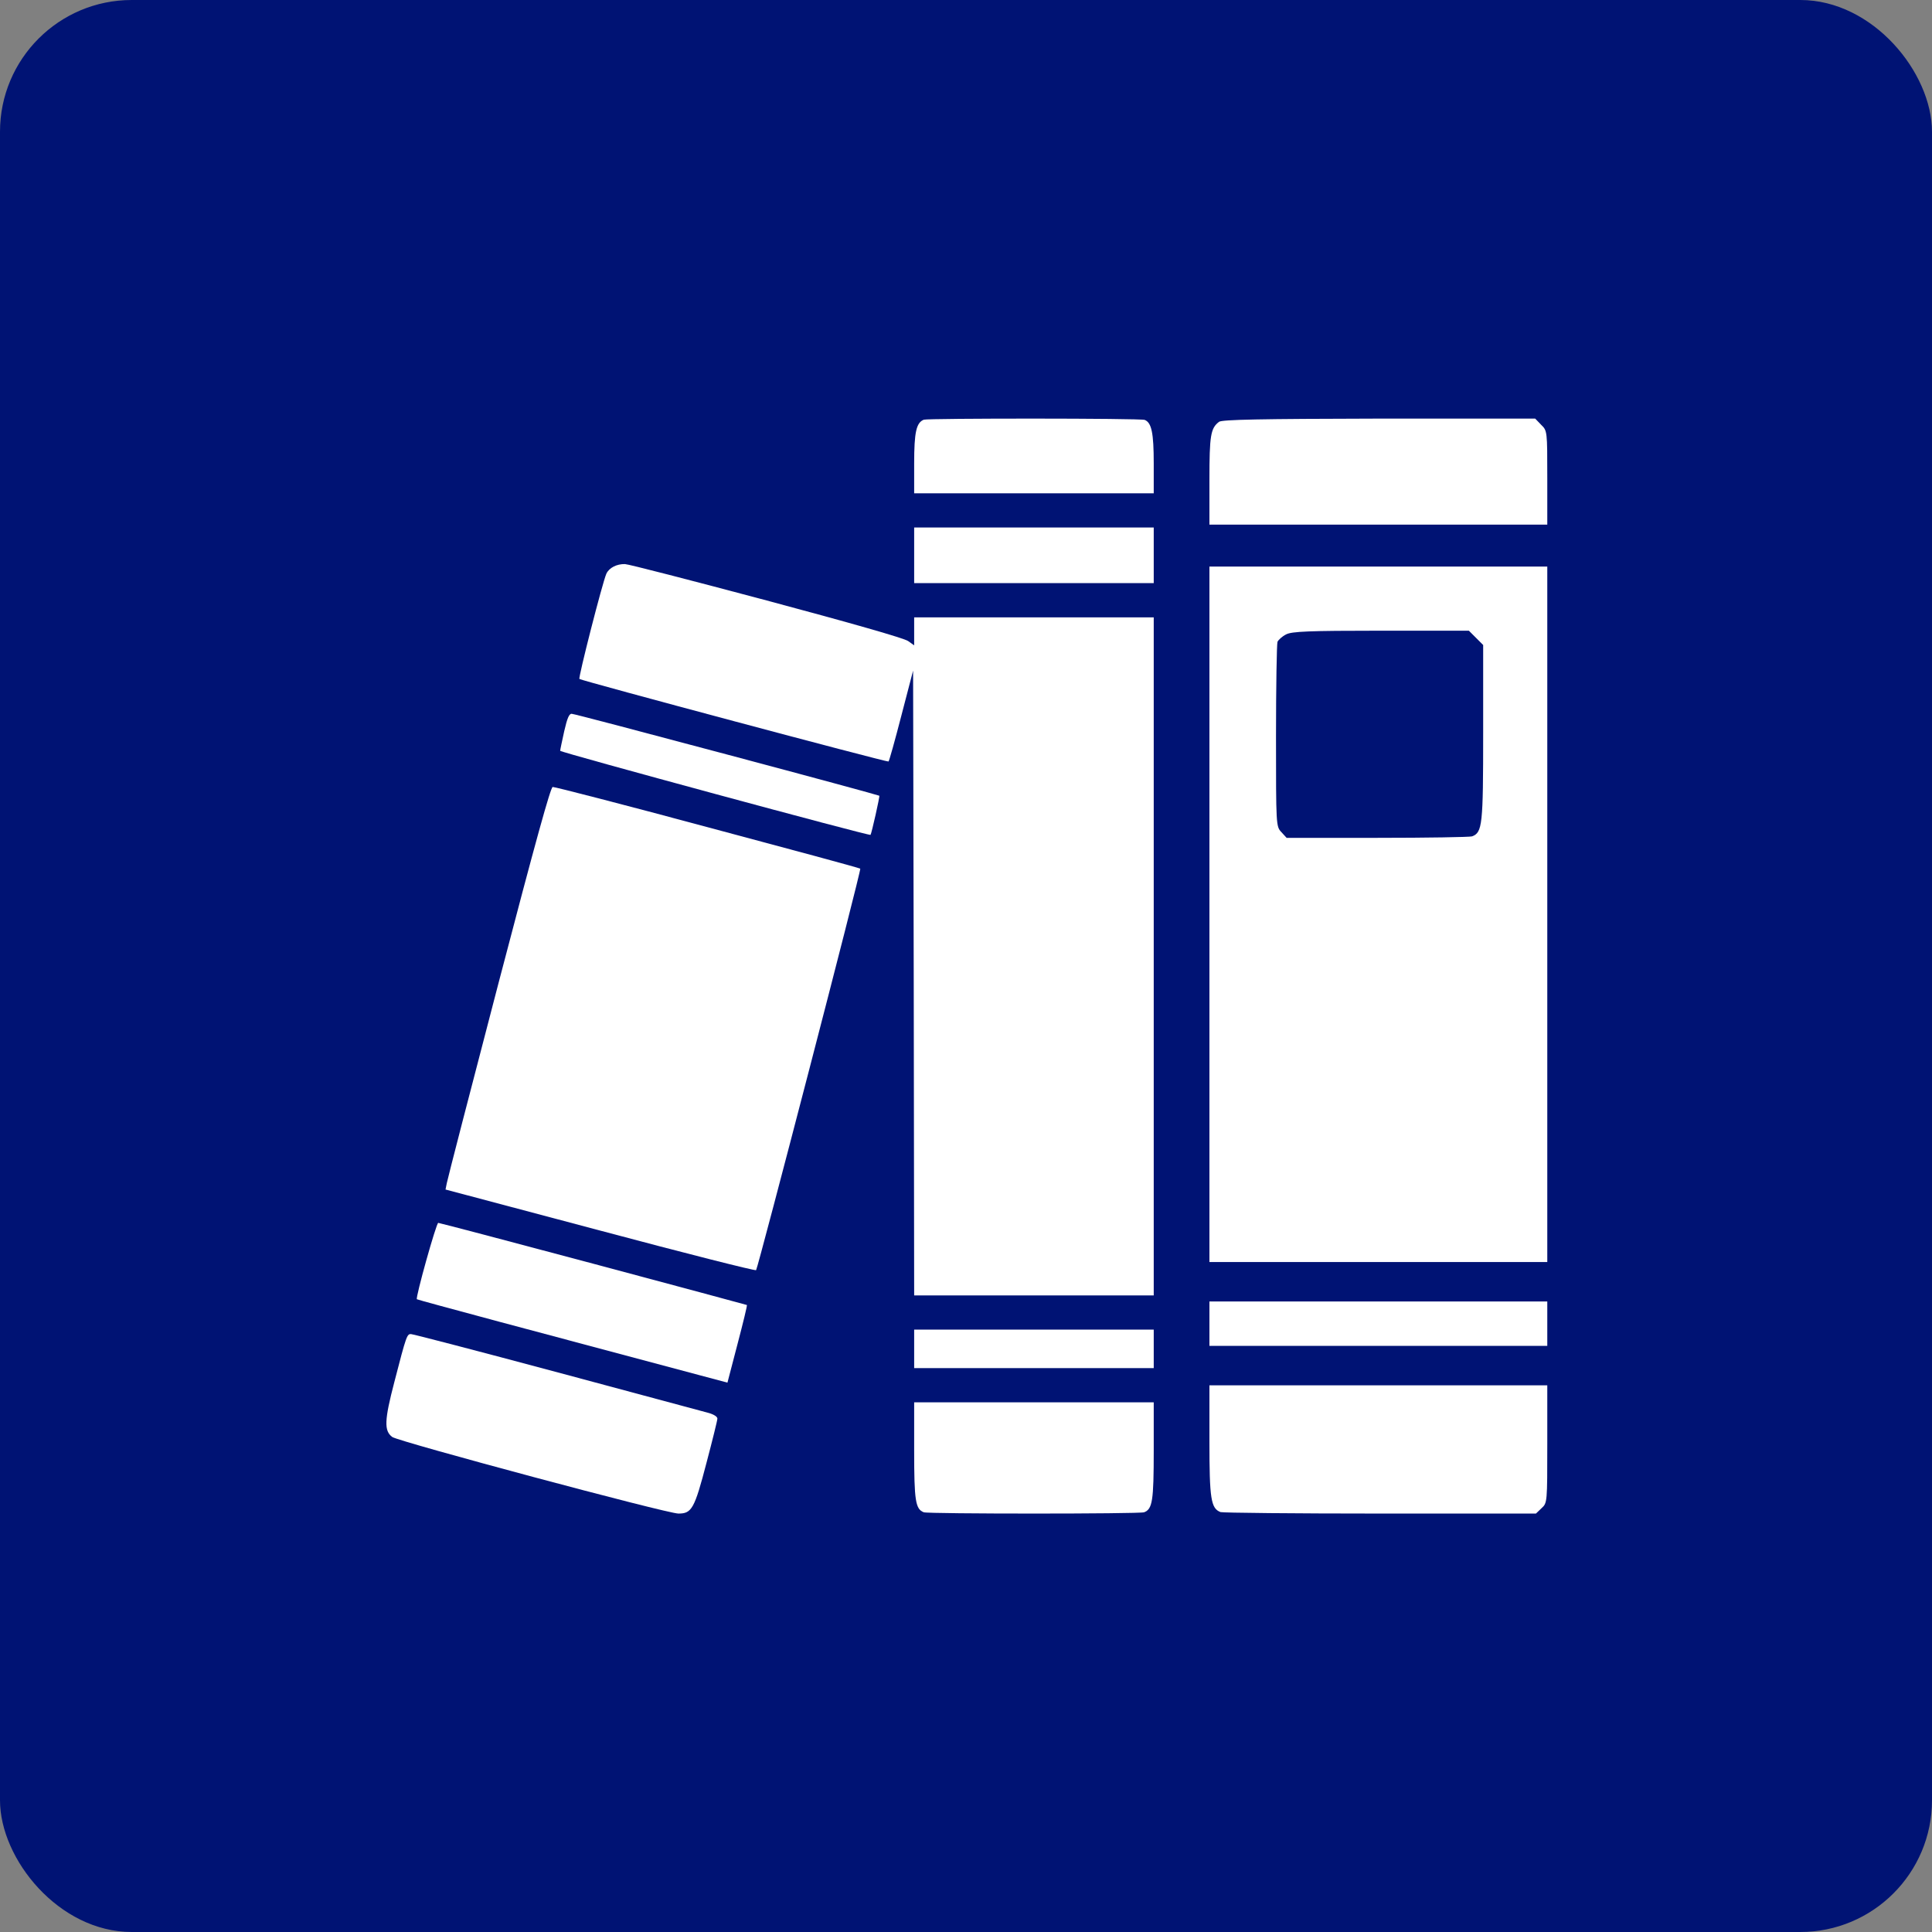 <svg xmlns="http://www.w3.org/2000/svg" width="352" height="352" viewBox="0 0 352 352" fill="none"><rect x="0" y="0" width="352" height="352" fill="#808080" stroke="none"/><rect width="352" height="352" rx="24" fill="#001374"></rect><path d="M208.567 76.506C209.814 77.012 210.204 78.883 210.204 84.417V89.873H188.38H166.556V84.417C166.556 78.727 166.946 77.012 168.31 76.467C169.089 76.194 207.826 76.194 208.567 76.506Z" fill="white"></path><path d="M210.204 101.174V106.241H188.38H166.556V101.174V96.108H188.38H210.204V101.174Z" fill="white"></path><path d="M280.783 77.39C281.907 78.468 281.907 78.558 281.907 87.05V95.587H251.129H220.351V87.455C220.351 79.277 220.575 78.019 222.103 76.851C222.642 76.446 229.606 76.312 251.263 76.267H279.705L280.783 77.39Z" fill="white"></path><path d="M139.667 109.398C155.099 113.529 164.803 116.295 165.465 116.802L166.556 117.582V115.009V112.476H188.38H210.204V174.245V236.014H188.38H166.556L166.478 179.116L166.362 122.18L164.218 130.403C163.049 134.924 161.997 138.704 161.88 138.743C161.607 138.899 105.879 124.012 105.567 123.7C105.333 123.466 109.776 106.085 110.477 104.526C110.984 103.435 112.387 102.734 113.868 102.773C114.452 102.773 126.066 105.773 139.667 109.398Z" fill="white"></path><path d="M281.907 166.58V229.934H251.129H220.351V166.58V103.227H251.129H281.907V166.58ZM234.324 115.583C233.605 115.942 232.931 116.571 232.752 116.931C232.617 117.335 232.482 125.063 232.482 134.14C232.482 150.405 232.482 150.585 233.471 151.618L234.414 152.651H250.949C260.025 152.651 267.798 152.517 268.203 152.382C270.09 151.663 270.225 150.36 270.225 133.556V117.515L268.922 116.212L267.619 114.909H251.578C238.413 114.909 235.358 115.044 234.324 115.583Z" fill="white"></path><path d="M132.419 137.456C147.656 141.509 160.127 144.899 160.205 144.977C160.322 145.094 158.802 151.836 158.607 152.109C158.412 152.343 102.061 137.066 102.061 136.793C102.061 136.598 102.411 135.001 102.801 133.208C103.347 130.831 103.697 130.012 104.165 130.051C104.516 130.051 117.22 133.403 132.419 137.456Z" fill="white"></path><path d="M128.911 150.707C144.11 154.76 156.658 158.151 156.736 158.267C156.97 158.462 138.108 230.987 137.757 231.416C137.601 231.571 124.819 228.337 109.348 224.206L81.172 216.724L81.406 215.554C81.523 214.892 85.77 198.446 90.876 178.922C97.656 153.006 100.306 143.459 100.696 143.381C101.008 143.342 113.712 146.615 128.911 150.707Z" fill="white"></path><path d="M108.101 230.245C123.417 234.336 136.004 237.727 136.082 237.766C136.16 237.844 135.381 241.039 134.367 244.898L132.536 251.912L127.431 250.548C99.45 243.105 76.028 236.831 75.95 236.714C75.677 236.441 79.496 222.762 79.847 222.801C80.042 222.801 92.785 226.153 108.101 230.245Z" fill="white"></path><path d="M281.907 241.166V245.21H251.129H220.351V241.166V237.122H251.129H281.907V241.166Z" fill="white"></path><path d="M210.204 245.756V249.263H188.38H166.556V245.756V242.248H188.38H210.204V245.756Z" fill="white"></path><path d="M101.476 250.004C115.739 253.823 128.132 257.174 129.028 257.408C130.041 257.681 130.704 258.11 130.704 258.46C130.704 258.772 129.807 262.396 128.716 266.527C126.534 274.906 126.027 275.763 123.611 275.763C121.507 275.763 72.676 262.669 71.468 261.812C69.948 260.682 70.026 258.772 71.858 251.757C74.04 243.301 74.157 243.028 74.897 243.067C75.248 243.067 87.212 246.185 101.476 250.004Z" fill="white"></path><path d="M281.907 263.093C281.907 273.697 281.907 273.831 280.873 274.775L279.84 275.763H251.488C235.897 275.763 222.777 275.629 222.372 275.494C220.62 274.82 220.351 273.113 220.351 262.509V252.399H251.129H281.907V263.093Z" fill="white"></path><path d="M210.204 264.267C210.204 273.464 209.97 274.945 208.45 275.53C207.593 275.841 169.167 275.841 168.31 275.53C166.79 274.945 166.556 273.464 166.556 264.267V255.499H188.38H210.204V264.267Z" fill="white"></path></svg>